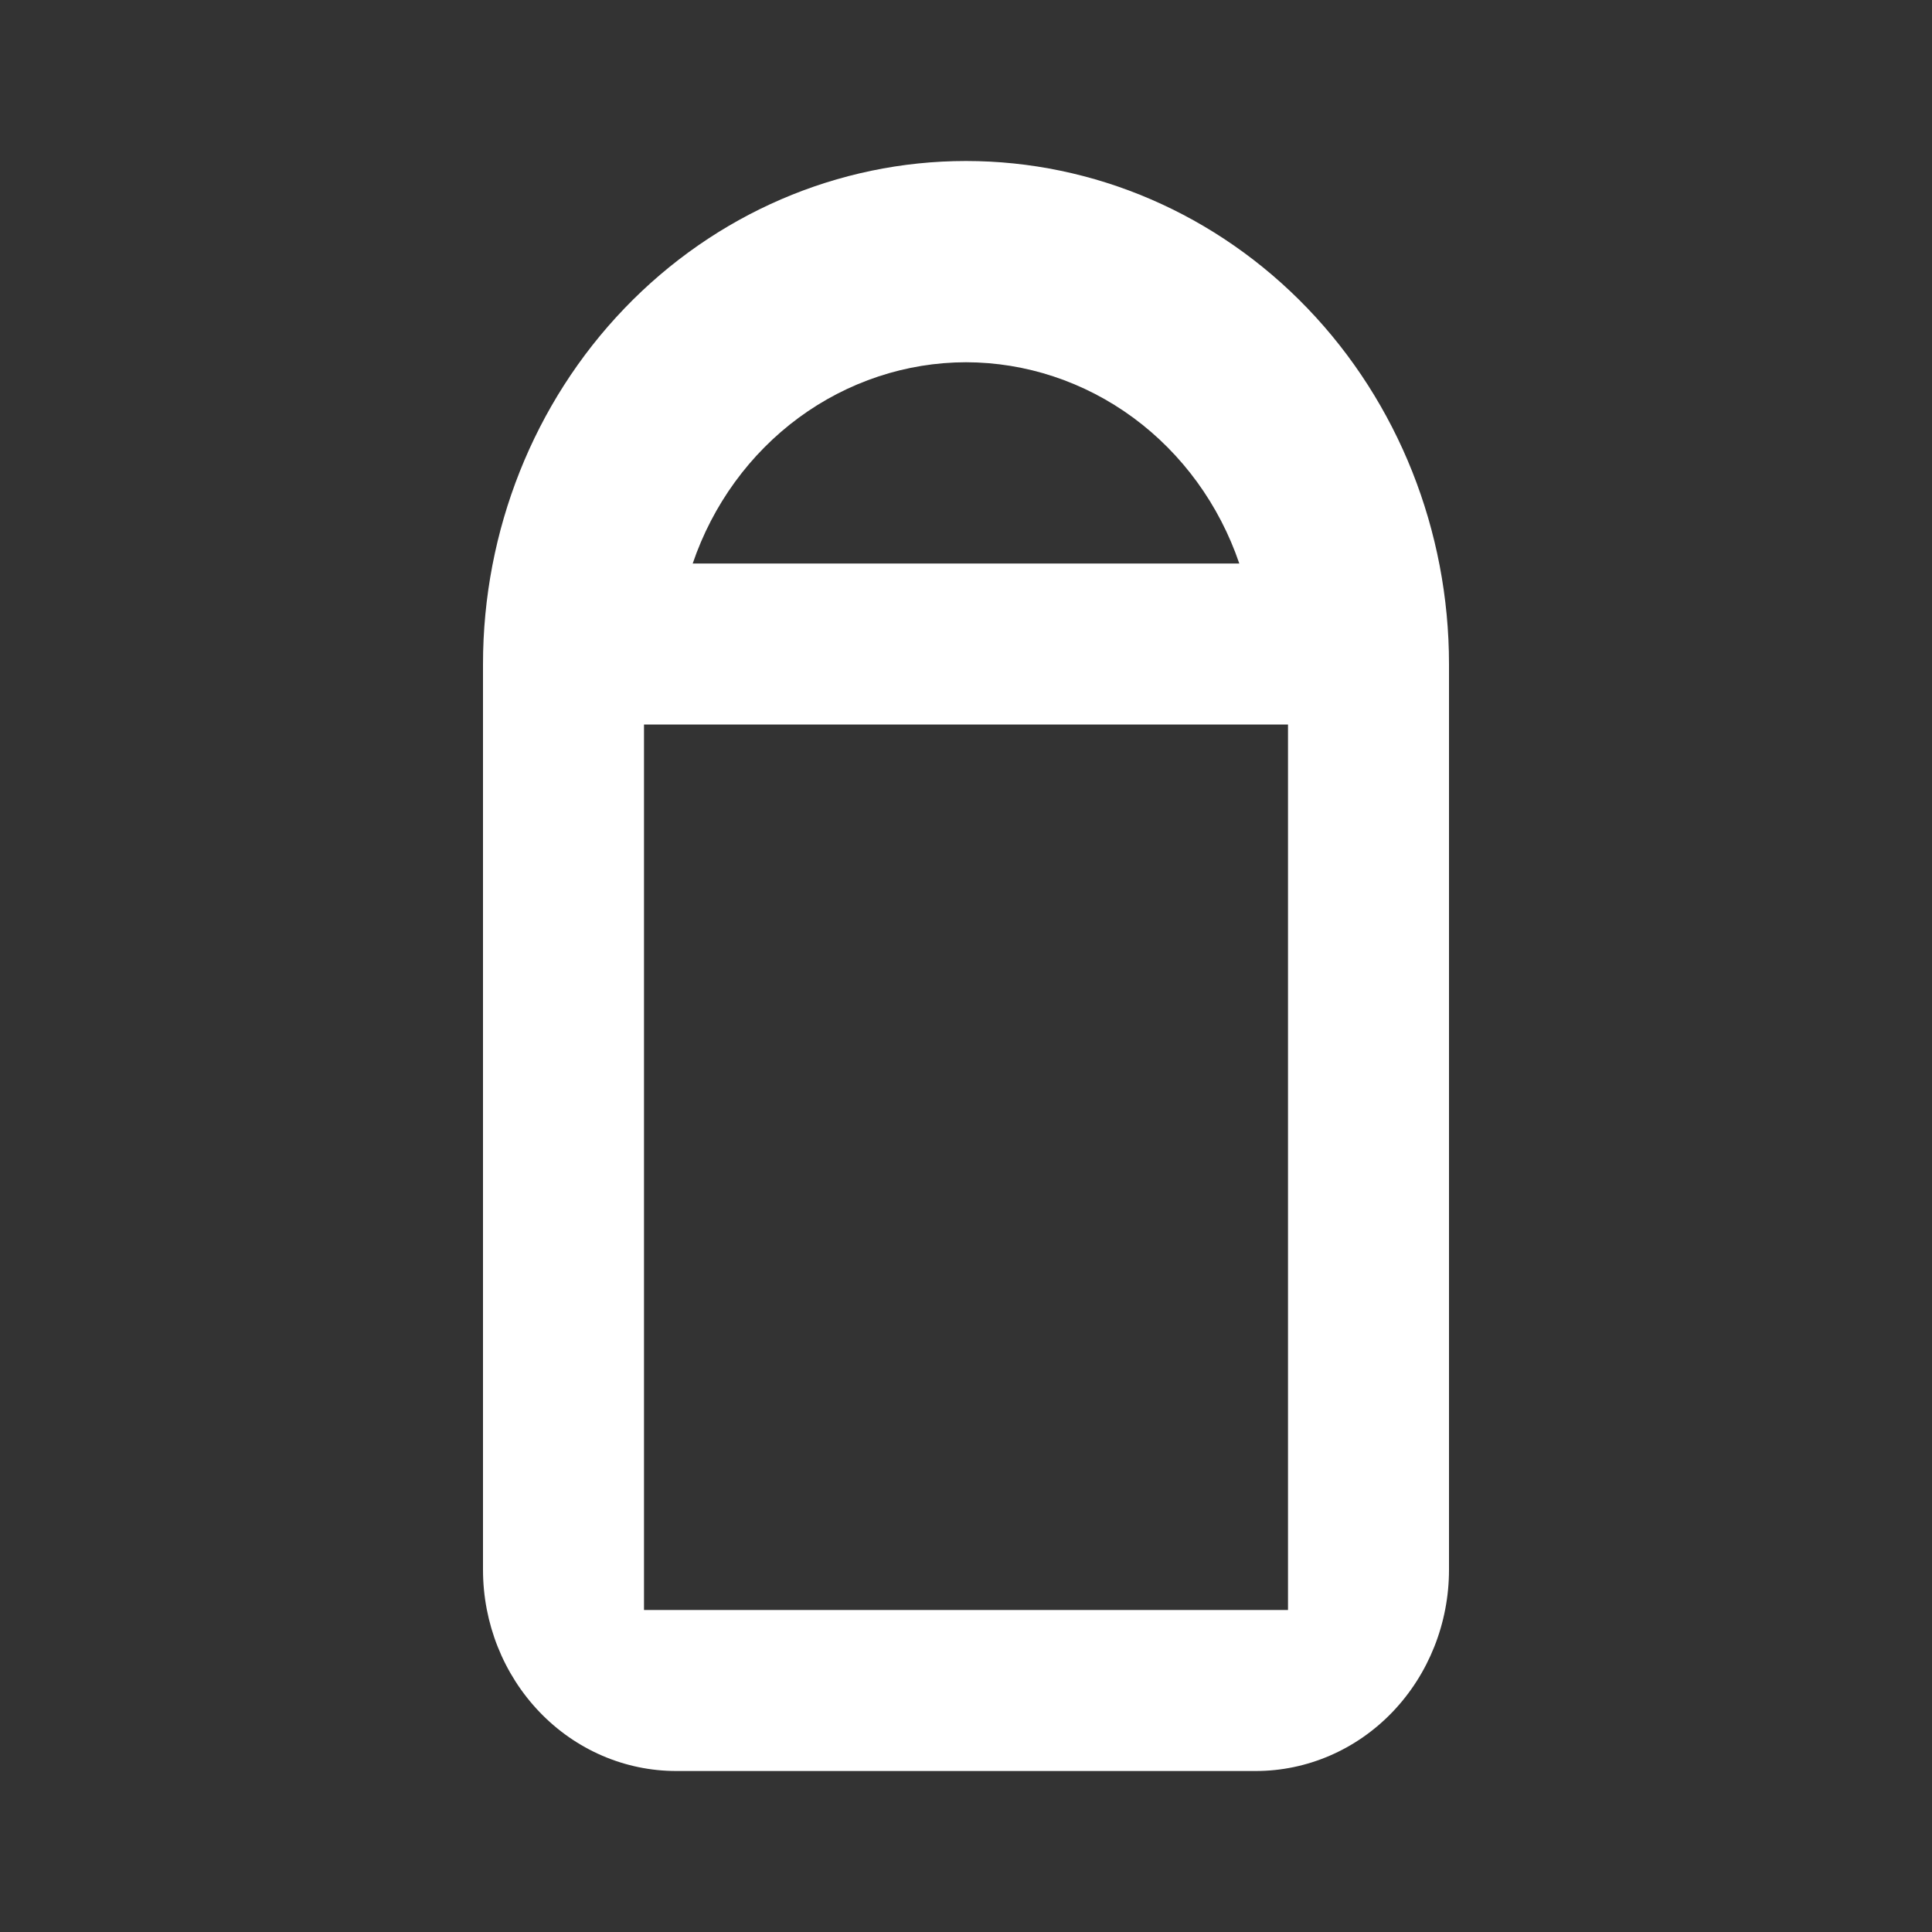 <svg width="24" height="24" viewBox="0 0 24 24" fill="none" xmlns="http://www.w3.org/2000/svg">
<rect x="0" y="0" width="24" height="24" fill="#333333" stroke="none"/>
<path d="M8.4 22H15.6C16.236 22 16.847 21.737 17.297 21.268C17.747 20.799 18 20.163 18 19.5V8.25C18 6.592 17.368 5.003 16.243 3.831C15.117 2.658 13.591 2 12 2C10.409 2 8.883 2.658 7.757 3.831C6.632 5.003 6 6.592 6 8.25V19.5C6 20.163 6.253 20.799 6.703 21.268C7.153 21.737 7.763 22 8.4 22ZM12 4.5C12.744 4.501 13.47 4.742 14.078 5.189C14.686 5.637 15.146 6.269 15.395 7H8.605C8.854 6.269 9.314 5.637 9.922 5.189C10.53 4.742 11.256 4.501 12 4.5ZM8 9H16V20H8V9Z" fill="white"/>
</svg>
